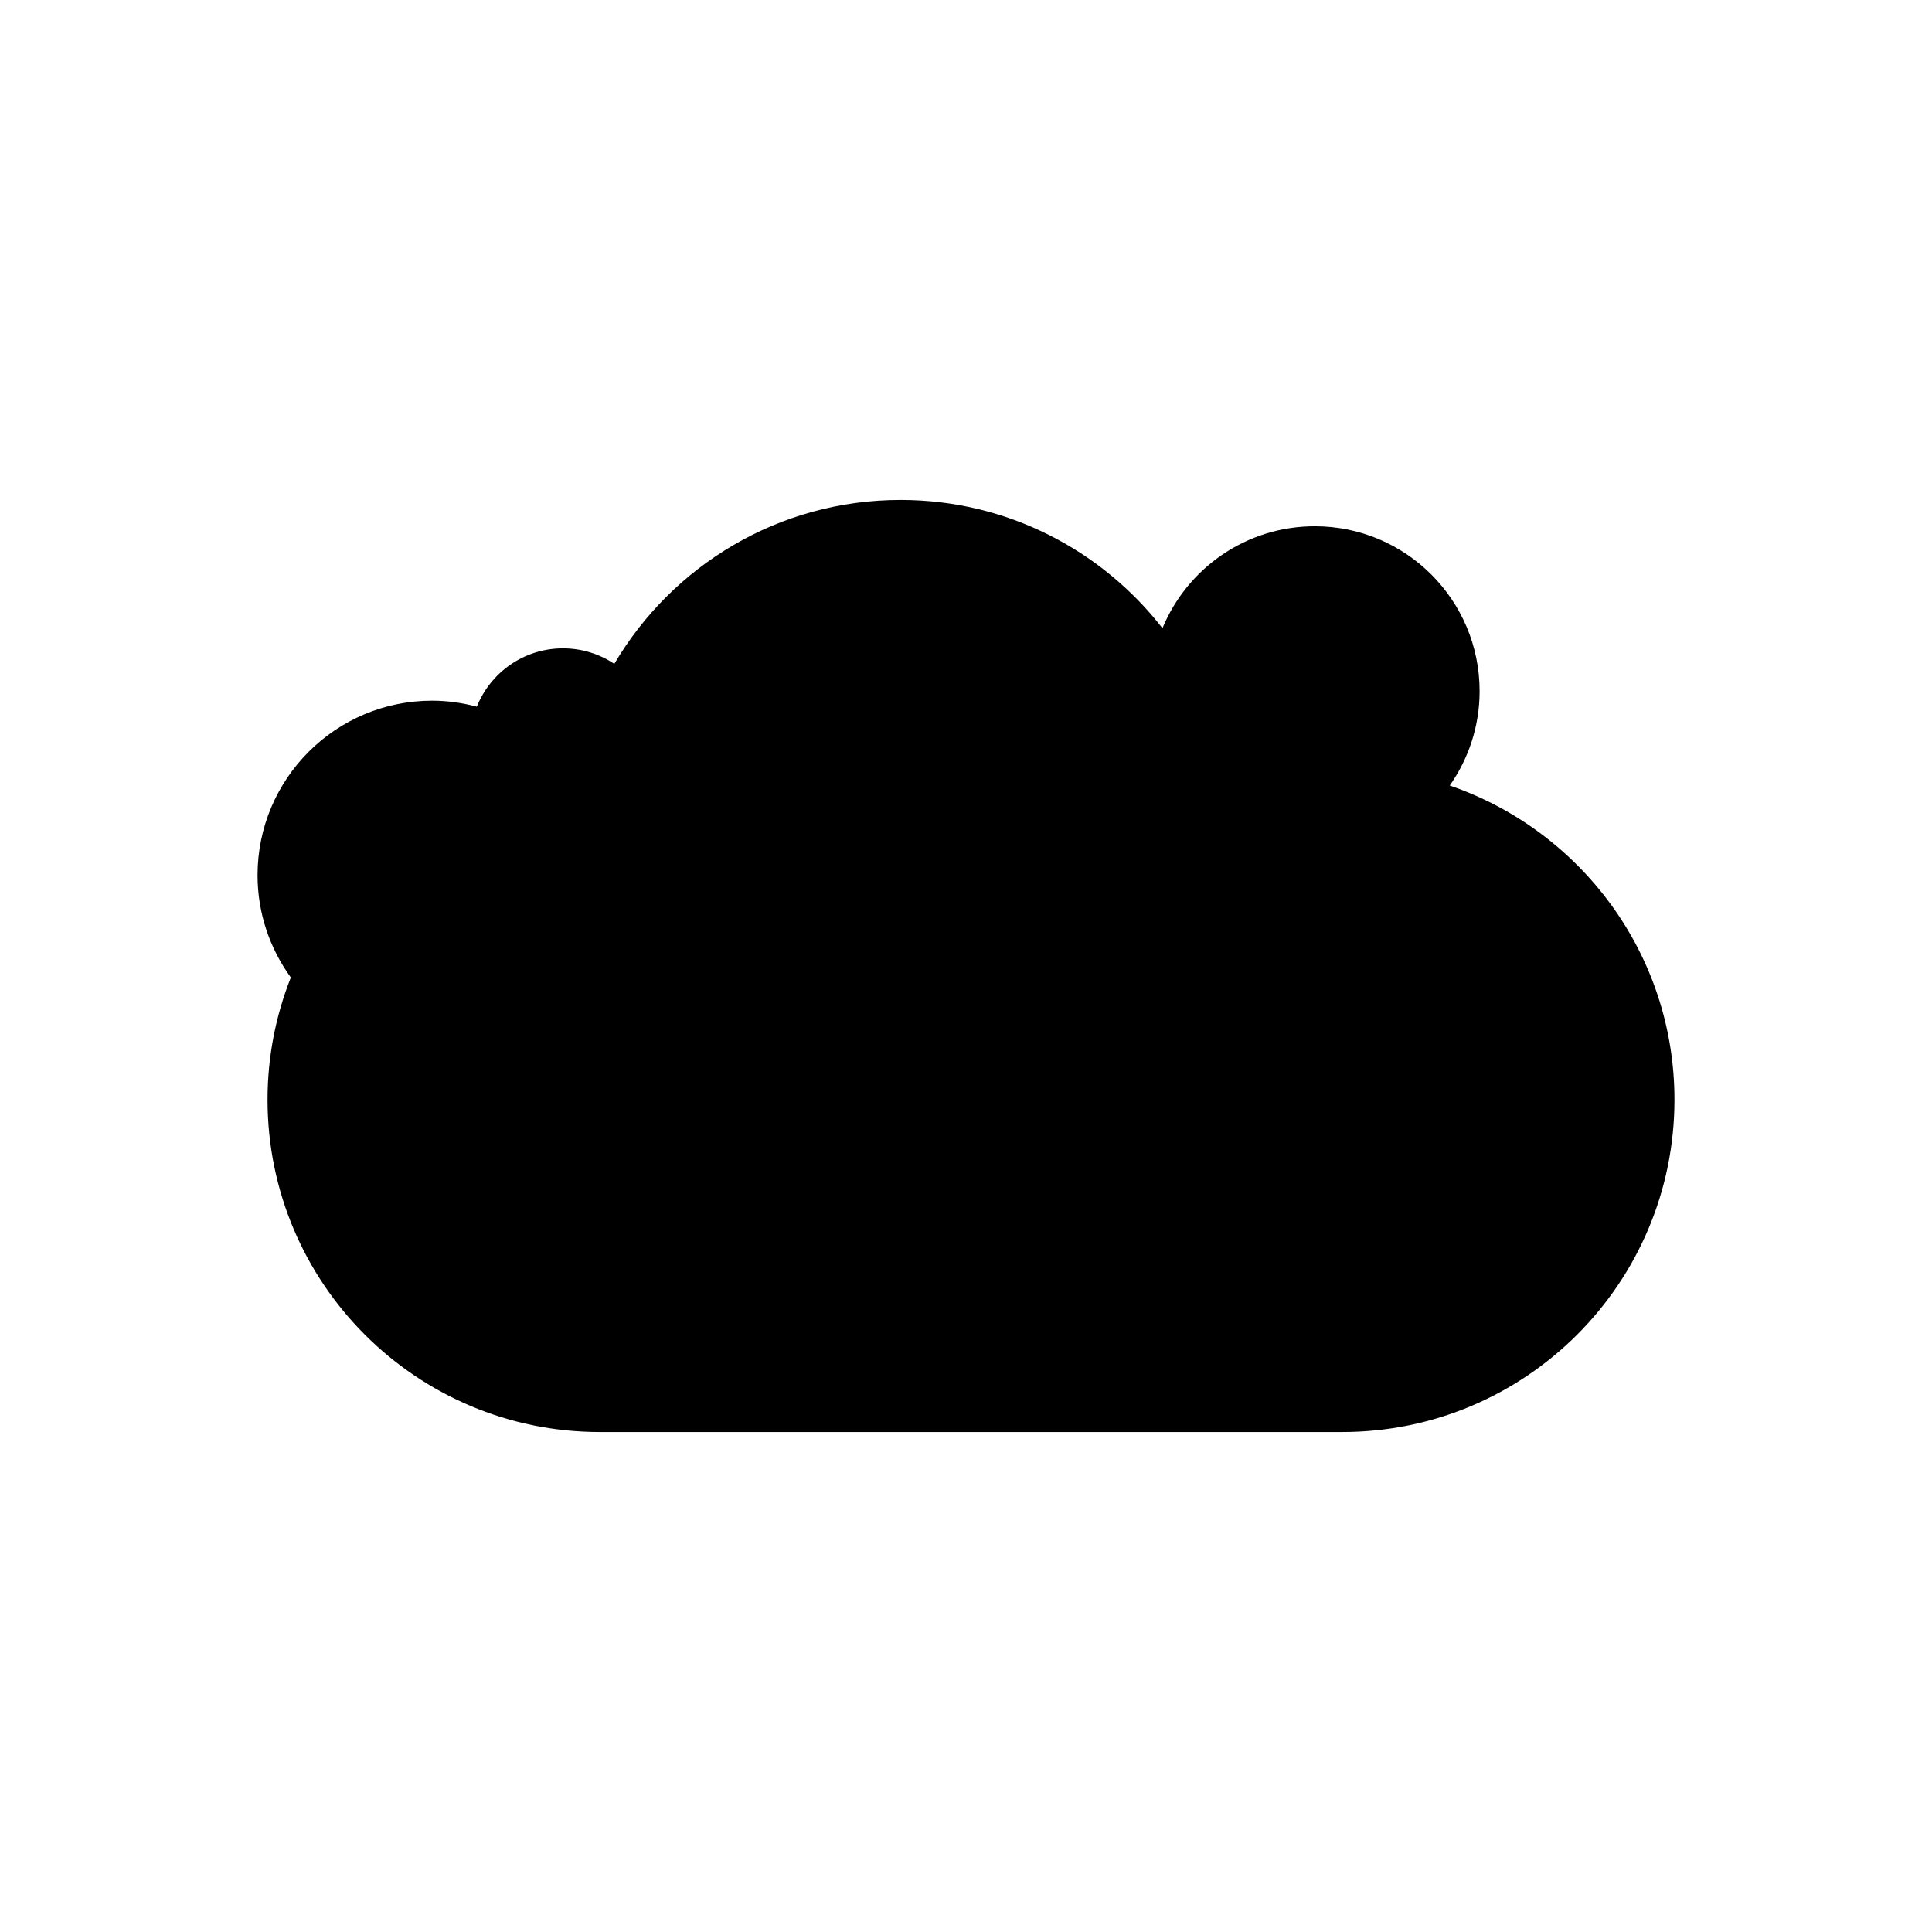 <?xml version="1.0" encoding="UTF-8"?>
<!-- Uploaded to: ICON Repo, www.svgrepo.com, Generator: ICON Repo Mixer Tools -->
<svg fill="#000000" width="800px" height="800px" version="1.1" viewBox="144 144 512 512" xmlns="http://www.w3.org/2000/svg">
 <path d="m214.9 435.43c0 48.641 39.43 88.074 88.074 88.074h196.7c48.641 0 88.074-39.434 88.074-88.074 0-38.645-24.926-71.395-59.551-83.258 4.973-7.09 7.914-15.711 7.914-25.031 0-24.121-19.555-43.68-43.676-43.68-18.219 0-33.82 11.164-40.371 27.016-16.09-20.668-41.148-33.988-69.383-33.988-32.344 0-60.574 17.453-75.879 43.438-3.898-2.594-8.574-4.113-13.609-4.113-10.355 0-19.199 6.402-22.832 15.461-3.789-1.004-7.746-1.59-11.844-1.59-25.551 0-46.262 20.711-46.262 46.262 0 10.133 3.297 19.473 8.82 27.094-3.973 10.027-6.172 20.949-6.172 32.391z"/>
</svg>